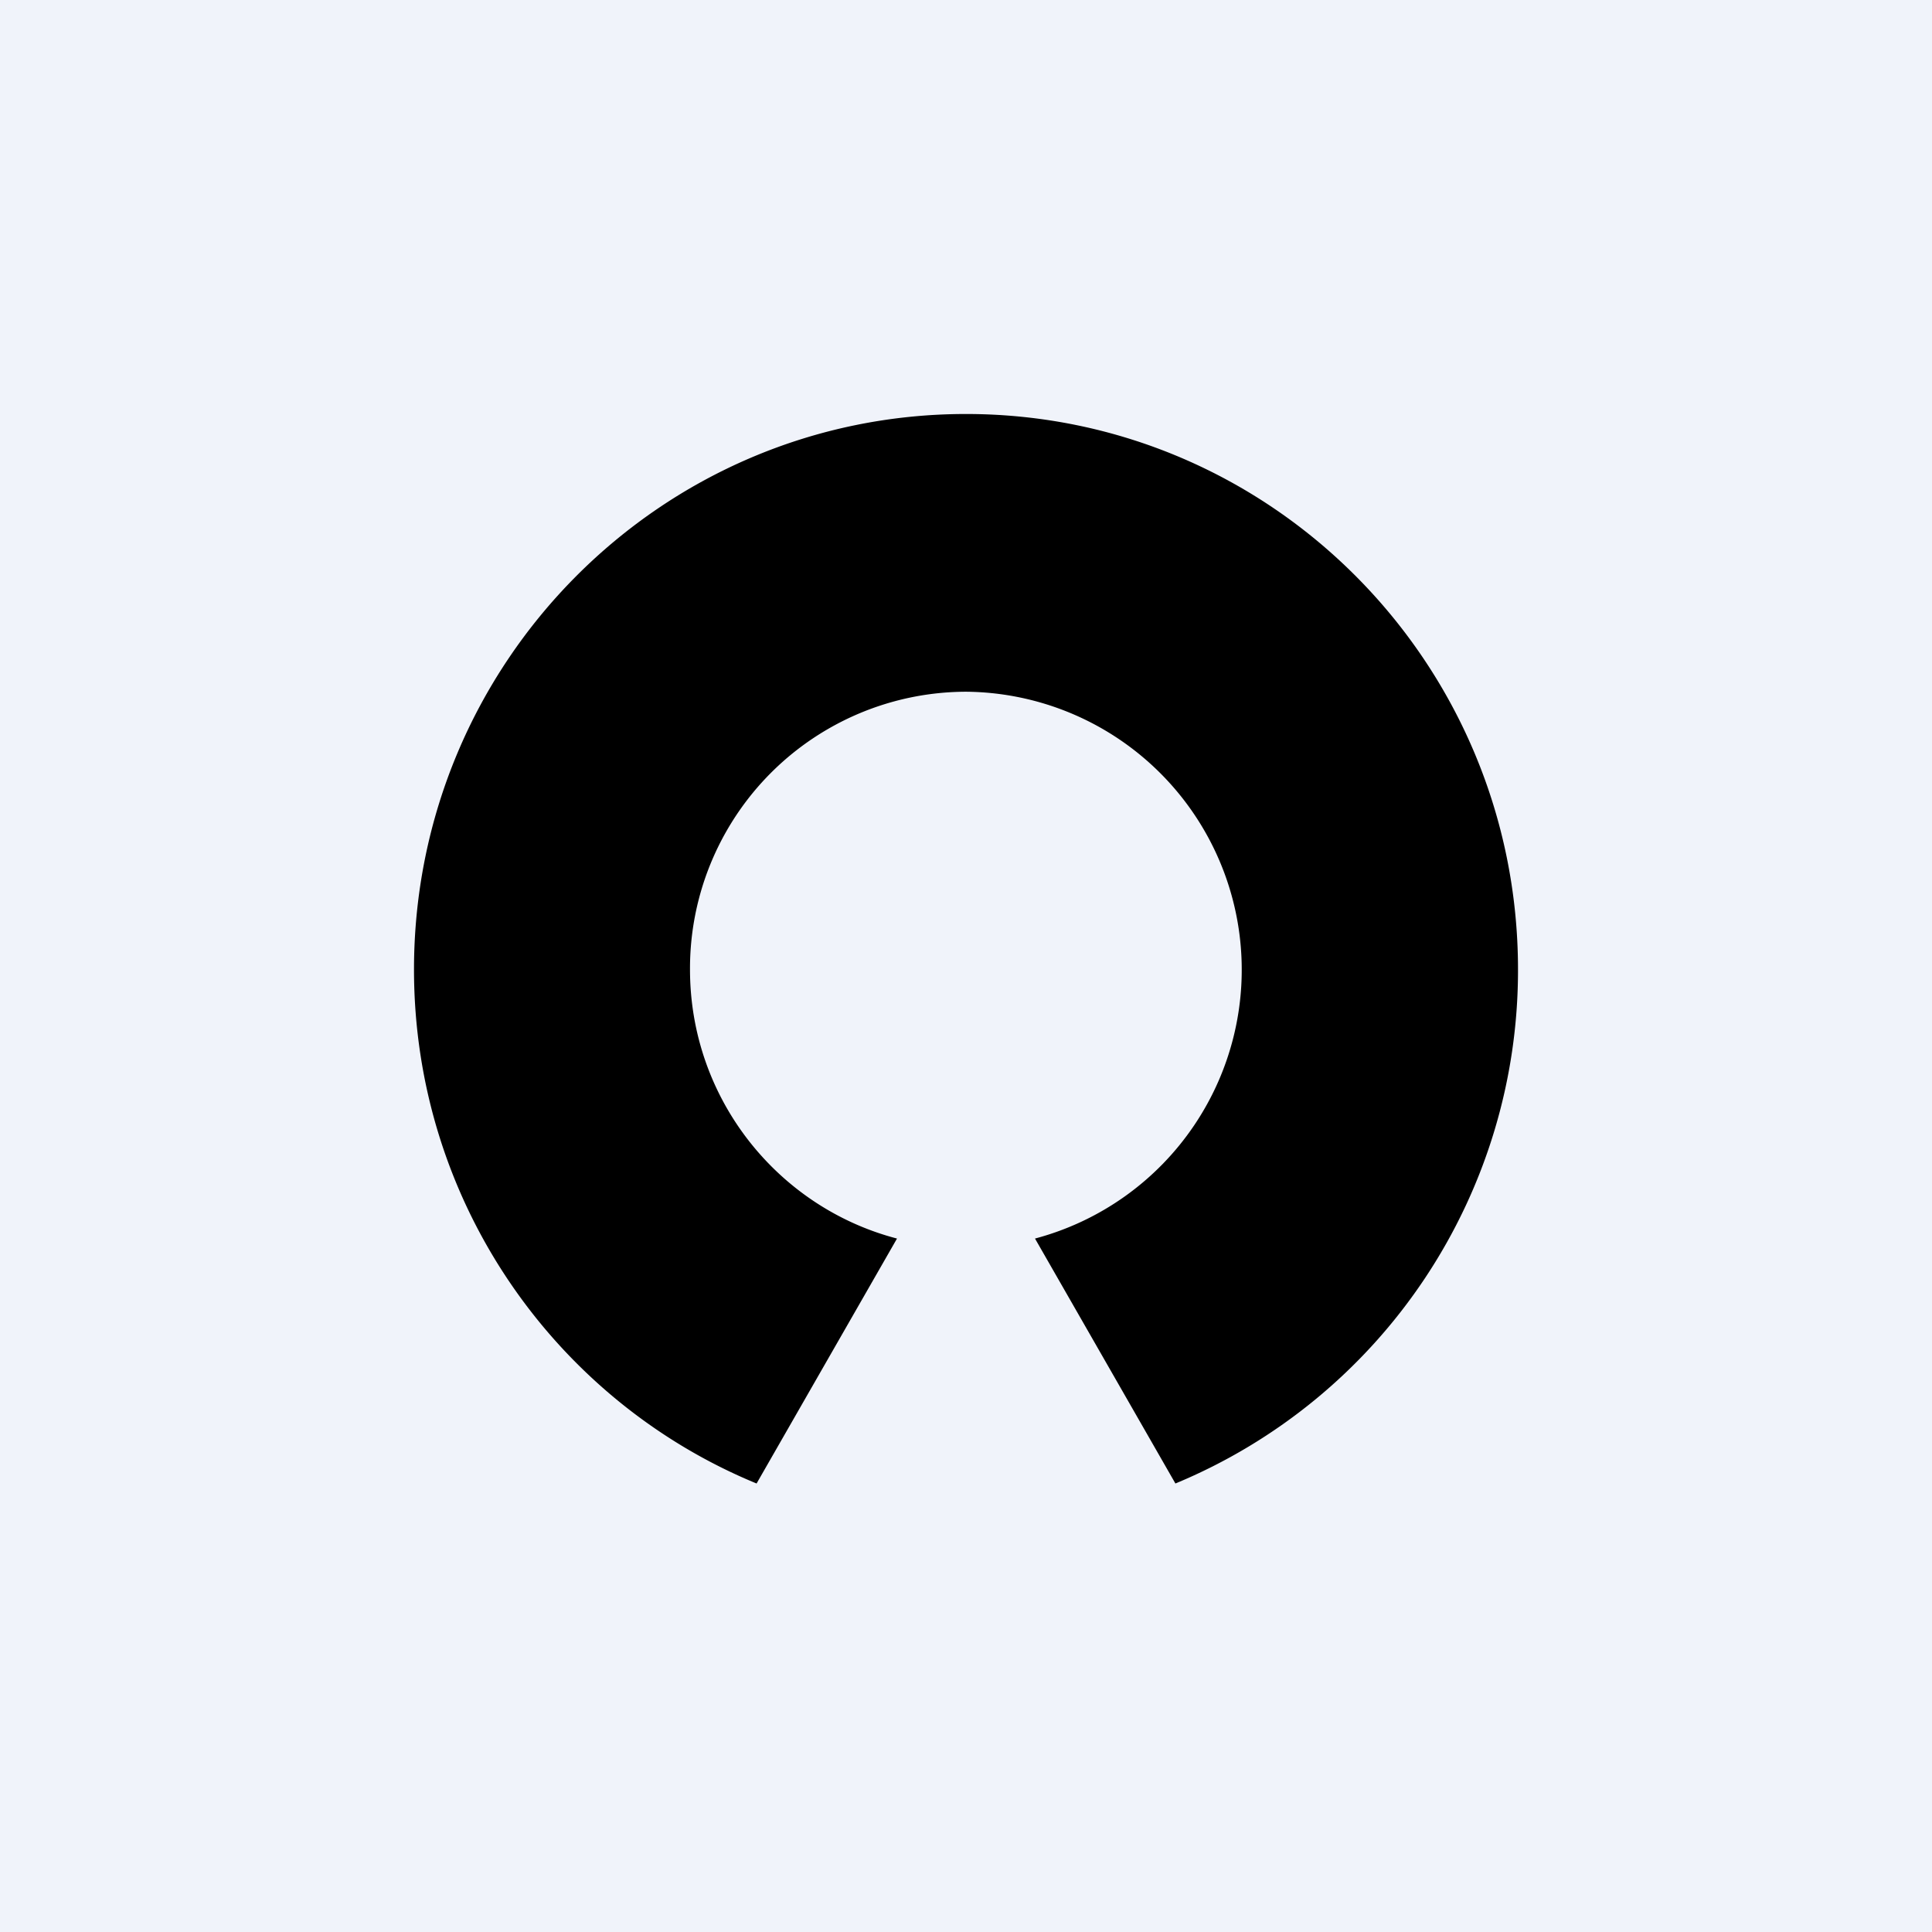 <!-- by Finnhub --><svg width="56" height="56" viewBox="0 0 56 56" xmlns="http://www.w3.org/2000/svg"><path fill="#F0F3FA" d="M0 0h56v56H0z"/><path d="M28 12c-8.84 0-16 7.21-16 16.1 0 6.73 4.1 12.5 9.93 14.9L26 35.9c-3.45-.9-6-4.05-6-7.8a8.02 8.02 0 0 1 8-8.05 8.06 8.06 0 0 1 2 15.85l4.07 7.1A16.1 16.1 0 0 0 44 28.1C44 19.21 36.84 12 28 12Z"/></svg>